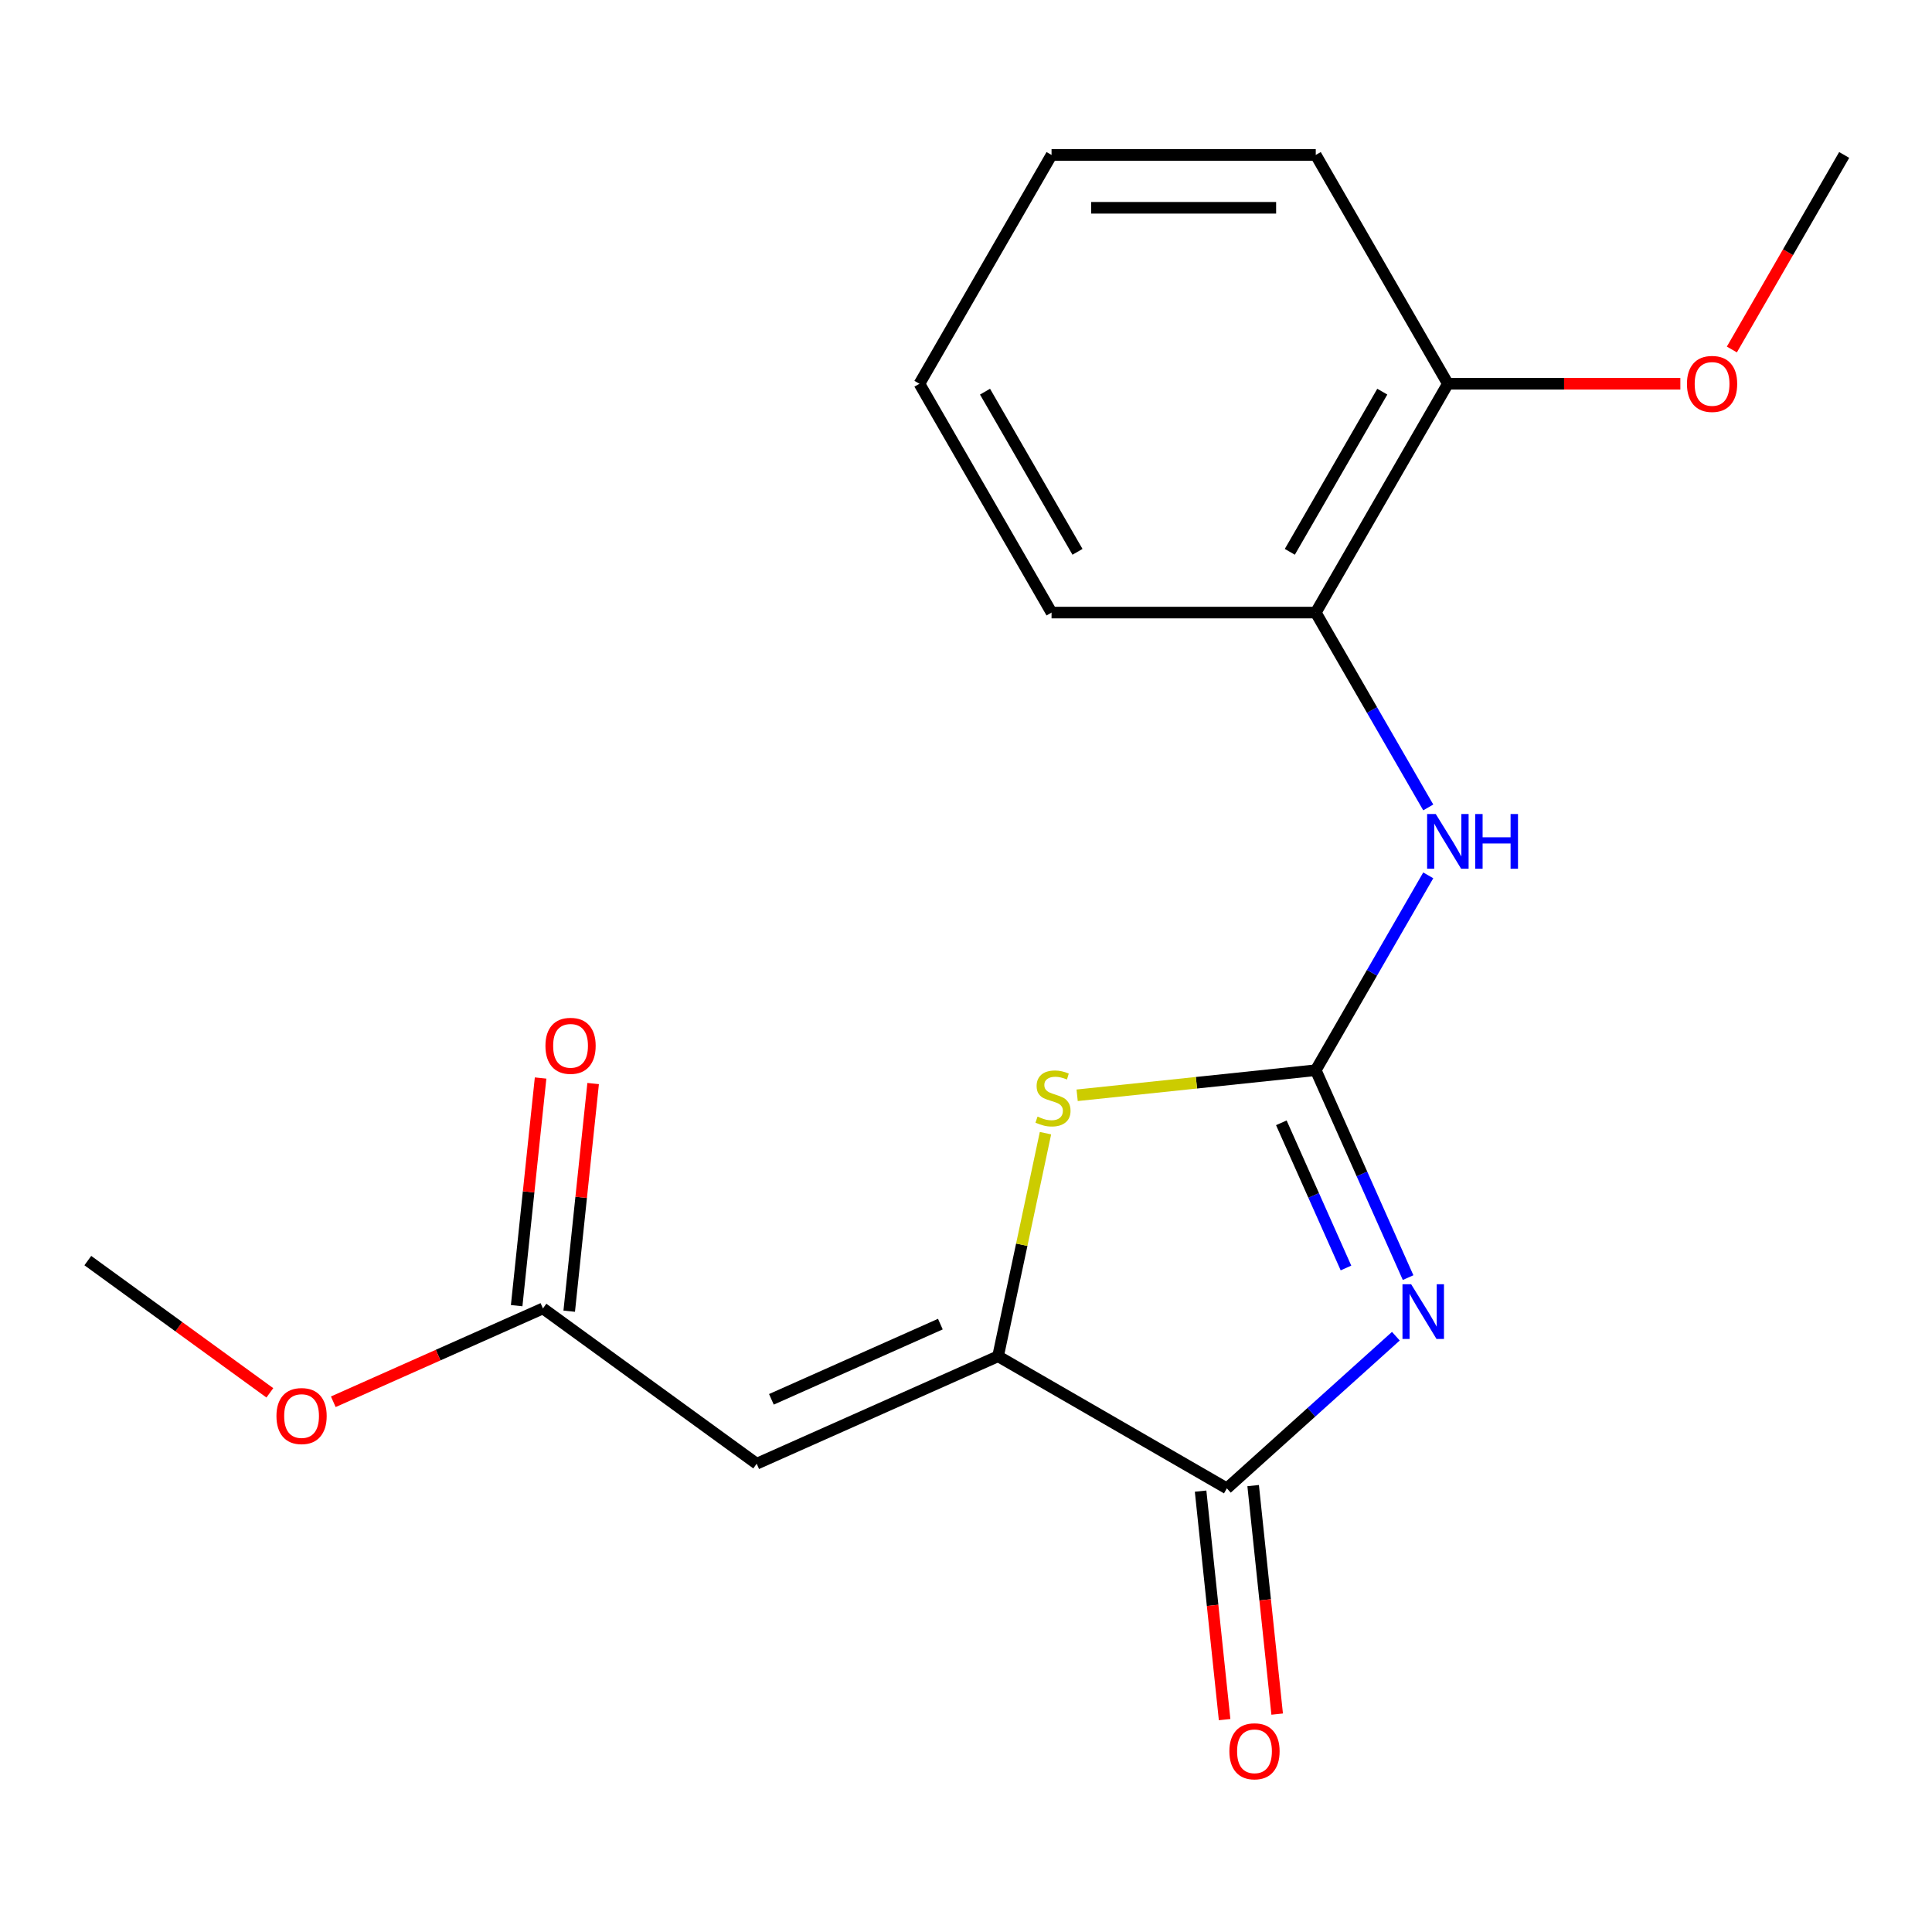 <?xml version='1.0' encoding='iso-8859-1'?>
<svg version='1.1' baseProfile='full'
              xmlns='http://www.w3.org/2000/svg'
                      xmlns:rdkit='http://www.rdkit.org/xml'
                      xmlns:xlink='http://www.w3.org/1999/xlink'
                  xml:space='preserve'
width='1000px' height='1000px' viewBox='0 0 1000 1000'>
<!-- END OF HEADER -->
<rect style='opacity:1.0;fill:#FFFFFF;stroke:none' width='1000' height='1000' x='0' y='0'> </rect>
<path class='bond-0' d='M 728.831,661.289 L 704.933,607.612' style='fill:none;fill-rule:evenodd;stroke:#0000FF;stroke-width:6px;stroke-linecap:butt;stroke-linejoin:miter;stroke-opacity:1' />
<path class='bond-0' d='M 704.933,607.612 L 681.034,553.935' style='fill:none;fill-rule:evenodd;stroke:#000000;stroke-width:6px;stroke-linecap:butt;stroke-linejoin:miter;stroke-opacity:1' />
<path class='bond-0' d='M 696.675,656.311 L 679.946,618.737' style='fill:none;fill-rule:evenodd;stroke:#0000FF;stroke-width:6px;stroke-linecap:butt;stroke-linejoin:miter;stroke-opacity:1' />
<path class='bond-0' d='M 679.946,618.737 L 663.217,581.163' style='fill:none;fill-rule:evenodd;stroke:#000000;stroke-width:6px;stroke-linecap:butt;stroke-linejoin:miter;stroke-opacity:1' />
<path class='bond-2' d='M 722.499,691.617 L 678.764,730.996' style='fill:none;fill-rule:evenodd;stroke:#0000FF;stroke-width:6px;stroke-linecap:butt;stroke-linejoin:miter;stroke-opacity:1' />
<path class='bond-2' d='M 678.764,730.996 L 635.029,770.375' style='fill:none;fill-rule:evenodd;stroke:#000000;stroke-width:6px;stroke-linecap:butt;stroke-linejoin:miter;stroke-opacity:1' />
<path class='bond-3' d='M 681.034,553.935 L 619.28,560.426' style='fill:none;fill-rule:evenodd;stroke:#000000;stroke-width:6px;stroke-linecap:butt;stroke-linejoin:miter;stroke-opacity:1' />
<path class='bond-3' d='M 619.28,560.426 L 557.527,566.917' style='fill:none;fill-rule:evenodd;stroke:#CCCC00;stroke-width:6px;stroke-linecap:butt;stroke-linejoin:miter;stroke-opacity:1' />
<path class='bond-5' d='M 681.034,553.935 L 710.149,503.508' style='fill:none;fill-rule:evenodd;stroke:#000000;stroke-width:6px;stroke-linecap:butt;stroke-linejoin:miter;stroke-opacity:1' />
<path class='bond-5' d='M 710.149,503.508 L 739.263,453.08' style='fill:none;fill-rule:evenodd;stroke:#0000FF;stroke-width:6px;stroke-linecap:butt;stroke-linejoin:miter;stroke-opacity:1' />
<path class='bond-1' d='M 516.595,701.997 L 635.029,770.375' style='fill:none;fill-rule:evenodd;stroke:#000000;stroke-width:6px;stroke-linecap:butt;stroke-linejoin:miter;stroke-opacity:1' />
<path class='bond-4' d='M 516.595,701.997 L 391.662,757.621' style='fill:none;fill-rule:evenodd;stroke:#000000;stroke-width:6px;stroke-linecap:butt;stroke-linejoin:miter;stroke-opacity:1' />
<path class='bond-4' d='M 486.73,685.354 L 399.277,724.291' style='fill:none;fill-rule:evenodd;stroke:#000000;stroke-width:6px;stroke-linecap:butt;stroke-linejoin:miter;stroke-opacity:1' />
<path class='bond-19' d='M 516.595,701.997 L 528.866,644.263' style='fill:none;fill-rule:evenodd;stroke:#000000;stroke-width:6px;stroke-linecap:butt;stroke-linejoin:miter;stroke-opacity:1' />
<path class='bond-19' d='M 528.866,644.263 L 541.138,586.529' style='fill:none;fill-rule:evenodd;stroke:#CCCC00;stroke-width:6px;stroke-linecap:butt;stroke-linejoin:miter;stroke-opacity:1' />
<path class='bond-8' d='M 621.428,771.805 L 627.643,830.939' style='fill:none;fill-rule:evenodd;stroke:#000000;stroke-width:6px;stroke-linecap:butt;stroke-linejoin:miter;stroke-opacity:1' />
<path class='bond-8' d='M 627.643,830.939 L 633.858,890.072' style='fill:none;fill-rule:evenodd;stroke:#FF0000;stroke-width:6px;stroke-linecap:butt;stroke-linejoin:miter;stroke-opacity:1' />
<path class='bond-8' d='M 648.629,768.946 L 654.844,828.08' style='fill:none;fill-rule:evenodd;stroke:#000000;stroke-width:6px;stroke-linecap:butt;stroke-linejoin:miter;stroke-opacity:1' />
<path class='bond-8' d='M 654.844,828.08 L 661.06,887.213' style='fill:none;fill-rule:evenodd;stroke:#FF0000;stroke-width:6px;stroke-linecap:butt;stroke-linejoin:miter;stroke-opacity:1' />
<path class='bond-6' d='M 391.662,757.621 L 281.025,677.238' style='fill:none;fill-rule:evenodd;stroke:#000000;stroke-width:6px;stroke-linecap:butt;stroke-linejoin:miter;stroke-opacity:1' />
<path class='bond-7' d='M 739.263,417.923 L 710.149,367.495' style='fill:none;fill-rule:evenodd;stroke:#0000FF;stroke-width:6px;stroke-linecap:butt;stroke-linejoin:miter;stroke-opacity:1' />
<path class='bond-7' d='M 710.149,367.495 L 681.034,317.068' style='fill:none;fill-rule:evenodd;stroke:#000000;stroke-width:6px;stroke-linecap:butt;stroke-linejoin:miter;stroke-opacity:1' />
<path class='bond-10' d='M 294.625,678.668 L 300.817,619.754' style='fill:none;fill-rule:evenodd;stroke:#000000;stroke-width:6px;stroke-linecap:butt;stroke-linejoin:miter;stroke-opacity:1' />
<path class='bond-10' d='M 300.817,619.754 L 307.009,560.84' style='fill:none;fill-rule:evenodd;stroke:#FF0000;stroke-width:6px;stroke-linecap:butt;stroke-linejoin:miter;stroke-opacity:1' />
<path class='bond-10' d='M 267.424,675.809 L 273.616,616.895' style='fill:none;fill-rule:evenodd;stroke:#000000;stroke-width:6px;stroke-linecap:butt;stroke-linejoin:miter;stroke-opacity:1' />
<path class='bond-10' d='M 273.616,616.895 L 279.808,557.981' style='fill:none;fill-rule:evenodd;stroke:#FF0000;stroke-width:6px;stroke-linecap:butt;stroke-linejoin:miter;stroke-opacity:1' />
<path class='bond-11' d='M 281.025,677.238 L 226.768,701.395' style='fill:none;fill-rule:evenodd;stroke:#000000;stroke-width:6px;stroke-linecap:butt;stroke-linejoin:miter;stroke-opacity:1' />
<path class='bond-11' d='M 226.768,701.395 L 172.511,725.551' style='fill:none;fill-rule:evenodd;stroke:#FF0000;stroke-width:6px;stroke-linecap:butt;stroke-linejoin:miter;stroke-opacity:1' />
<path class='bond-9' d='M 681.034,317.068 L 749.412,198.634' style='fill:none;fill-rule:evenodd;stroke:#000000;stroke-width:6px;stroke-linecap:butt;stroke-linejoin:miter;stroke-opacity:1' />
<path class='bond-9' d='M 667.604,285.627 L 715.469,202.723' style='fill:none;fill-rule:evenodd;stroke:#000000;stroke-width:6px;stroke-linecap:butt;stroke-linejoin:miter;stroke-opacity:1' />
<path class='bond-13' d='M 681.034,317.068 L 544.279,317.068' style='fill:none;fill-rule:evenodd;stroke:#000000;stroke-width:6px;stroke-linecap:butt;stroke-linejoin:miter;stroke-opacity:1' />
<path class='bond-12' d='M 749.412,198.634 L 809.58,198.634' style='fill:none;fill-rule:evenodd;stroke:#000000;stroke-width:6px;stroke-linecap:butt;stroke-linejoin:miter;stroke-opacity:1' />
<path class='bond-12' d='M 809.58,198.634 L 869.749,198.634' style='fill:none;fill-rule:evenodd;stroke:#FF0000;stroke-width:6px;stroke-linecap:butt;stroke-linejoin:miter;stroke-opacity:1' />
<path class='bond-14' d='M 749.412,198.634 L 681.034,80.2' style='fill:none;fill-rule:evenodd;stroke:#000000;stroke-width:6px;stroke-linecap:butt;stroke-linejoin:miter;stroke-opacity:1' />
<path class='bond-15' d='M 139.673,720.933 L 92.564,686.706' style='fill:none;fill-rule:evenodd;stroke:#FF0000;stroke-width:6px;stroke-linecap:butt;stroke-linejoin:miter;stroke-opacity:1' />
<path class='bond-15' d='M 92.564,686.706 L 45.455,652.479' style='fill:none;fill-rule:evenodd;stroke:#000000;stroke-width:6px;stroke-linecap:butt;stroke-linejoin:miter;stroke-opacity:1' />
<path class='bond-16' d='M 896.409,180.895 L 925.477,130.548' style='fill:none;fill-rule:evenodd;stroke:#FF0000;stroke-width:6px;stroke-linecap:butt;stroke-linejoin:miter;stroke-opacity:1' />
<path class='bond-16' d='M 925.477,130.548 L 954.545,80.2' style='fill:none;fill-rule:evenodd;stroke:#000000;stroke-width:6px;stroke-linecap:butt;stroke-linejoin:miter;stroke-opacity:1' />
<path class='bond-17' d='M 544.279,317.068 L 475.901,198.634' style='fill:none;fill-rule:evenodd;stroke:#000000;stroke-width:6px;stroke-linecap:butt;stroke-linejoin:miter;stroke-opacity:1' />
<path class='bond-17' d='M 557.709,285.627 L 509.844,202.723' style='fill:none;fill-rule:evenodd;stroke:#000000;stroke-width:6px;stroke-linecap:butt;stroke-linejoin:miter;stroke-opacity:1' />
<path class='bond-20' d='M 681.034,80.2 L 544.279,80.2' style='fill:none;fill-rule:evenodd;stroke:#000000;stroke-width:6px;stroke-linecap:butt;stroke-linejoin:miter;stroke-opacity:1' />
<path class='bond-20' d='M 660.521,107.551 L 564.792,107.551' style='fill:none;fill-rule:evenodd;stroke:#000000;stroke-width:6px;stroke-linecap:butt;stroke-linejoin:miter;stroke-opacity:1' />
<path class='bond-18' d='M 475.901,198.634 L 544.279,80.2' style='fill:none;fill-rule:evenodd;stroke:#000000;stroke-width:6px;stroke-linecap:butt;stroke-linejoin:miter;stroke-opacity:1' />
<path  class='atom-0' d='M 730.398 664.708
L 739.678 679.708
Q 740.598 681.188, 742.078 683.868
Q 743.558 686.548, 743.638 686.708
L 743.638 664.708
L 747.398 664.708
L 747.398 693.028
L 743.518 693.028
L 733.558 676.628
Q 732.398 674.708, 731.158 672.508
Q 729.958 670.308, 729.598 669.628
L 729.598 693.028
L 725.918 693.028
L 725.918 664.708
L 730.398 664.708
' fill='#0000FF'/>
<path  class='atom-4' d='M 537.028 577.95
Q 537.348 578.07, 538.668 578.63
Q 539.988 579.19, 541.428 579.55
Q 542.908 579.87, 544.348 579.87
Q 547.028 579.87, 548.588 578.59
Q 550.148 577.27, 550.148 574.99
Q 550.148 573.43, 549.348 572.47
Q 548.588 571.51, 547.388 570.99
Q 546.188 570.47, 544.188 569.87
Q 541.668 569.11, 540.148 568.39
Q 538.668 567.67, 537.588 566.15
Q 536.548 564.63, 536.548 562.07
Q 536.548 558.51, 538.948 556.31
Q 541.388 554.11, 546.188 554.11
Q 549.468 554.11, 553.188 555.67
L 552.268 558.75
Q 548.868 557.35, 546.308 557.35
Q 543.548 557.35, 542.028 558.51
Q 540.508 559.63, 540.548 561.59
Q 540.548 563.11, 541.308 564.03
Q 542.108 564.95, 543.228 565.47
Q 544.388 565.99, 546.308 566.59
Q 548.868 567.39, 550.388 568.19
Q 551.908 568.99, 552.988 570.63
Q 554.108 572.23, 554.108 574.99
Q 554.108 578.91, 551.468 581.03
Q 548.868 583.11, 544.508 583.11
Q 541.988 583.11, 540.068 582.55
Q 538.188 582.03, 535.948 581.11
L 537.028 577.95
' fill='#CCCC00'/>
<path  class='atom-6' d='M 743.152 421.342
L 752.432 436.342
Q 753.352 437.822, 754.832 440.502
Q 756.312 443.182, 756.392 443.342
L 756.392 421.342
L 760.152 421.342
L 760.152 449.662
L 756.272 449.662
L 746.312 433.262
Q 745.152 431.342, 743.912 429.142
Q 742.712 426.942, 742.352 426.262
L 742.352 449.662
L 738.672 449.662
L 738.672 421.342
L 743.152 421.342
' fill='#0000FF'/>
<path  class='atom-6' d='M 763.552 421.342
L 767.392 421.342
L 767.392 433.382
L 781.872 433.382
L 781.872 421.342
L 785.712 421.342
L 785.712 449.662
L 781.872 449.662
L 781.872 436.582
L 767.392 436.582
L 767.392 449.662
L 763.552 449.662
L 763.552 421.342
' fill='#0000FF'/>
<path  class='atom-9' d='M 636.323 906.462
Q 636.323 899.662, 639.683 895.862
Q 643.043 892.062, 649.323 892.062
Q 655.603 892.062, 658.963 895.862
Q 662.323 899.662, 662.323 906.462
Q 662.323 913.342, 658.923 917.262
Q 655.523 921.142, 649.323 921.142
Q 643.083 921.142, 639.683 917.262
Q 636.323 913.382, 636.323 906.462
M 649.323 917.942
Q 653.643 917.942, 655.963 915.062
Q 658.323 912.142, 658.323 906.462
Q 658.323 900.902, 655.963 898.102
Q 653.643 895.262, 649.323 895.262
Q 645.003 895.262, 642.643 898.062
Q 640.323 900.862, 640.323 906.462
Q 640.323 912.182, 642.643 915.062
Q 645.003 917.942, 649.323 917.942
' fill='#FF0000'/>
<path  class='atom-11' d='M 282.319 541.312
Q 282.319 534.512, 285.679 530.712
Q 289.039 526.912, 295.319 526.912
Q 301.599 526.912, 304.959 530.712
Q 308.319 534.512, 308.319 541.312
Q 308.319 548.192, 304.919 552.112
Q 301.519 555.992, 295.319 555.992
Q 289.079 555.992, 285.679 552.112
Q 282.319 548.232, 282.319 541.312
M 295.319 552.792
Q 299.639 552.792, 301.959 549.912
Q 304.319 546.992, 304.319 541.312
Q 304.319 535.752, 301.959 532.952
Q 299.639 530.112, 295.319 530.112
Q 290.999 530.112, 288.639 532.912
Q 286.319 535.712, 286.319 541.312
Q 286.319 547.032, 288.639 549.912
Q 290.999 552.792, 295.319 552.792
' fill='#FF0000'/>
<path  class='atom-12' d='M 143.092 732.942
Q 143.092 726.142, 146.452 722.342
Q 149.812 718.542, 156.092 718.542
Q 162.372 718.542, 165.732 722.342
Q 169.092 726.142, 169.092 732.942
Q 169.092 739.822, 165.692 743.742
Q 162.292 747.622, 156.092 747.622
Q 149.852 747.622, 146.452 743.742
Q 143.092 739.862, 143.092 732.942
M 156.092 744.422
Q 160.412 744.422, 162.732 741.542
Q 165.092 738.622, 165.092 732.942
Q 165.092 727.382, 162.732 724.582
Q 160.412 721.742, 156.092 721.742
Q 151.772 721.742, 149.412 724.542
Q 147.092 727.342, 147.092 732.942
Q 147.092 738.662, 149.412 741.542
Q 151.772 744.422, 156.092 744.422
' fill='#FF0000'/>
<path  class='atom-13' d='M 873.168 198.714
Q 873.168 191.914, 876.528 188.114
Q 879.888 184.314, 886.168 184.314
Q 892.448 184.314, 895.808 188.114
Q 899.168 191.914, 899.168 198.714
Q 899.168 205.594, 895.768 209.514
Q 892.368 213.394, 886.168 213.394
Q 879.928 213.394, 876.528 209.514
Q 873.168 205.634, 873.168 198.714
M 886.168 210.194
Q 890.488 210.194, 892.808 207.314
Q 895.168 204.394, 895.168 198.714
Q 895.168 193.154, 892.808 190.354
Q 890.488 187.514, 886.168 187.514
Q 881.848 187.514, 879.488 190.314
Q 877.168 193.114, 877.168 198.714
Q 877.168 204.434, 879.488 207.314
Q 881.848 210.194, 886.168 210.194
' fill='#FF0000'/>
</svg>
